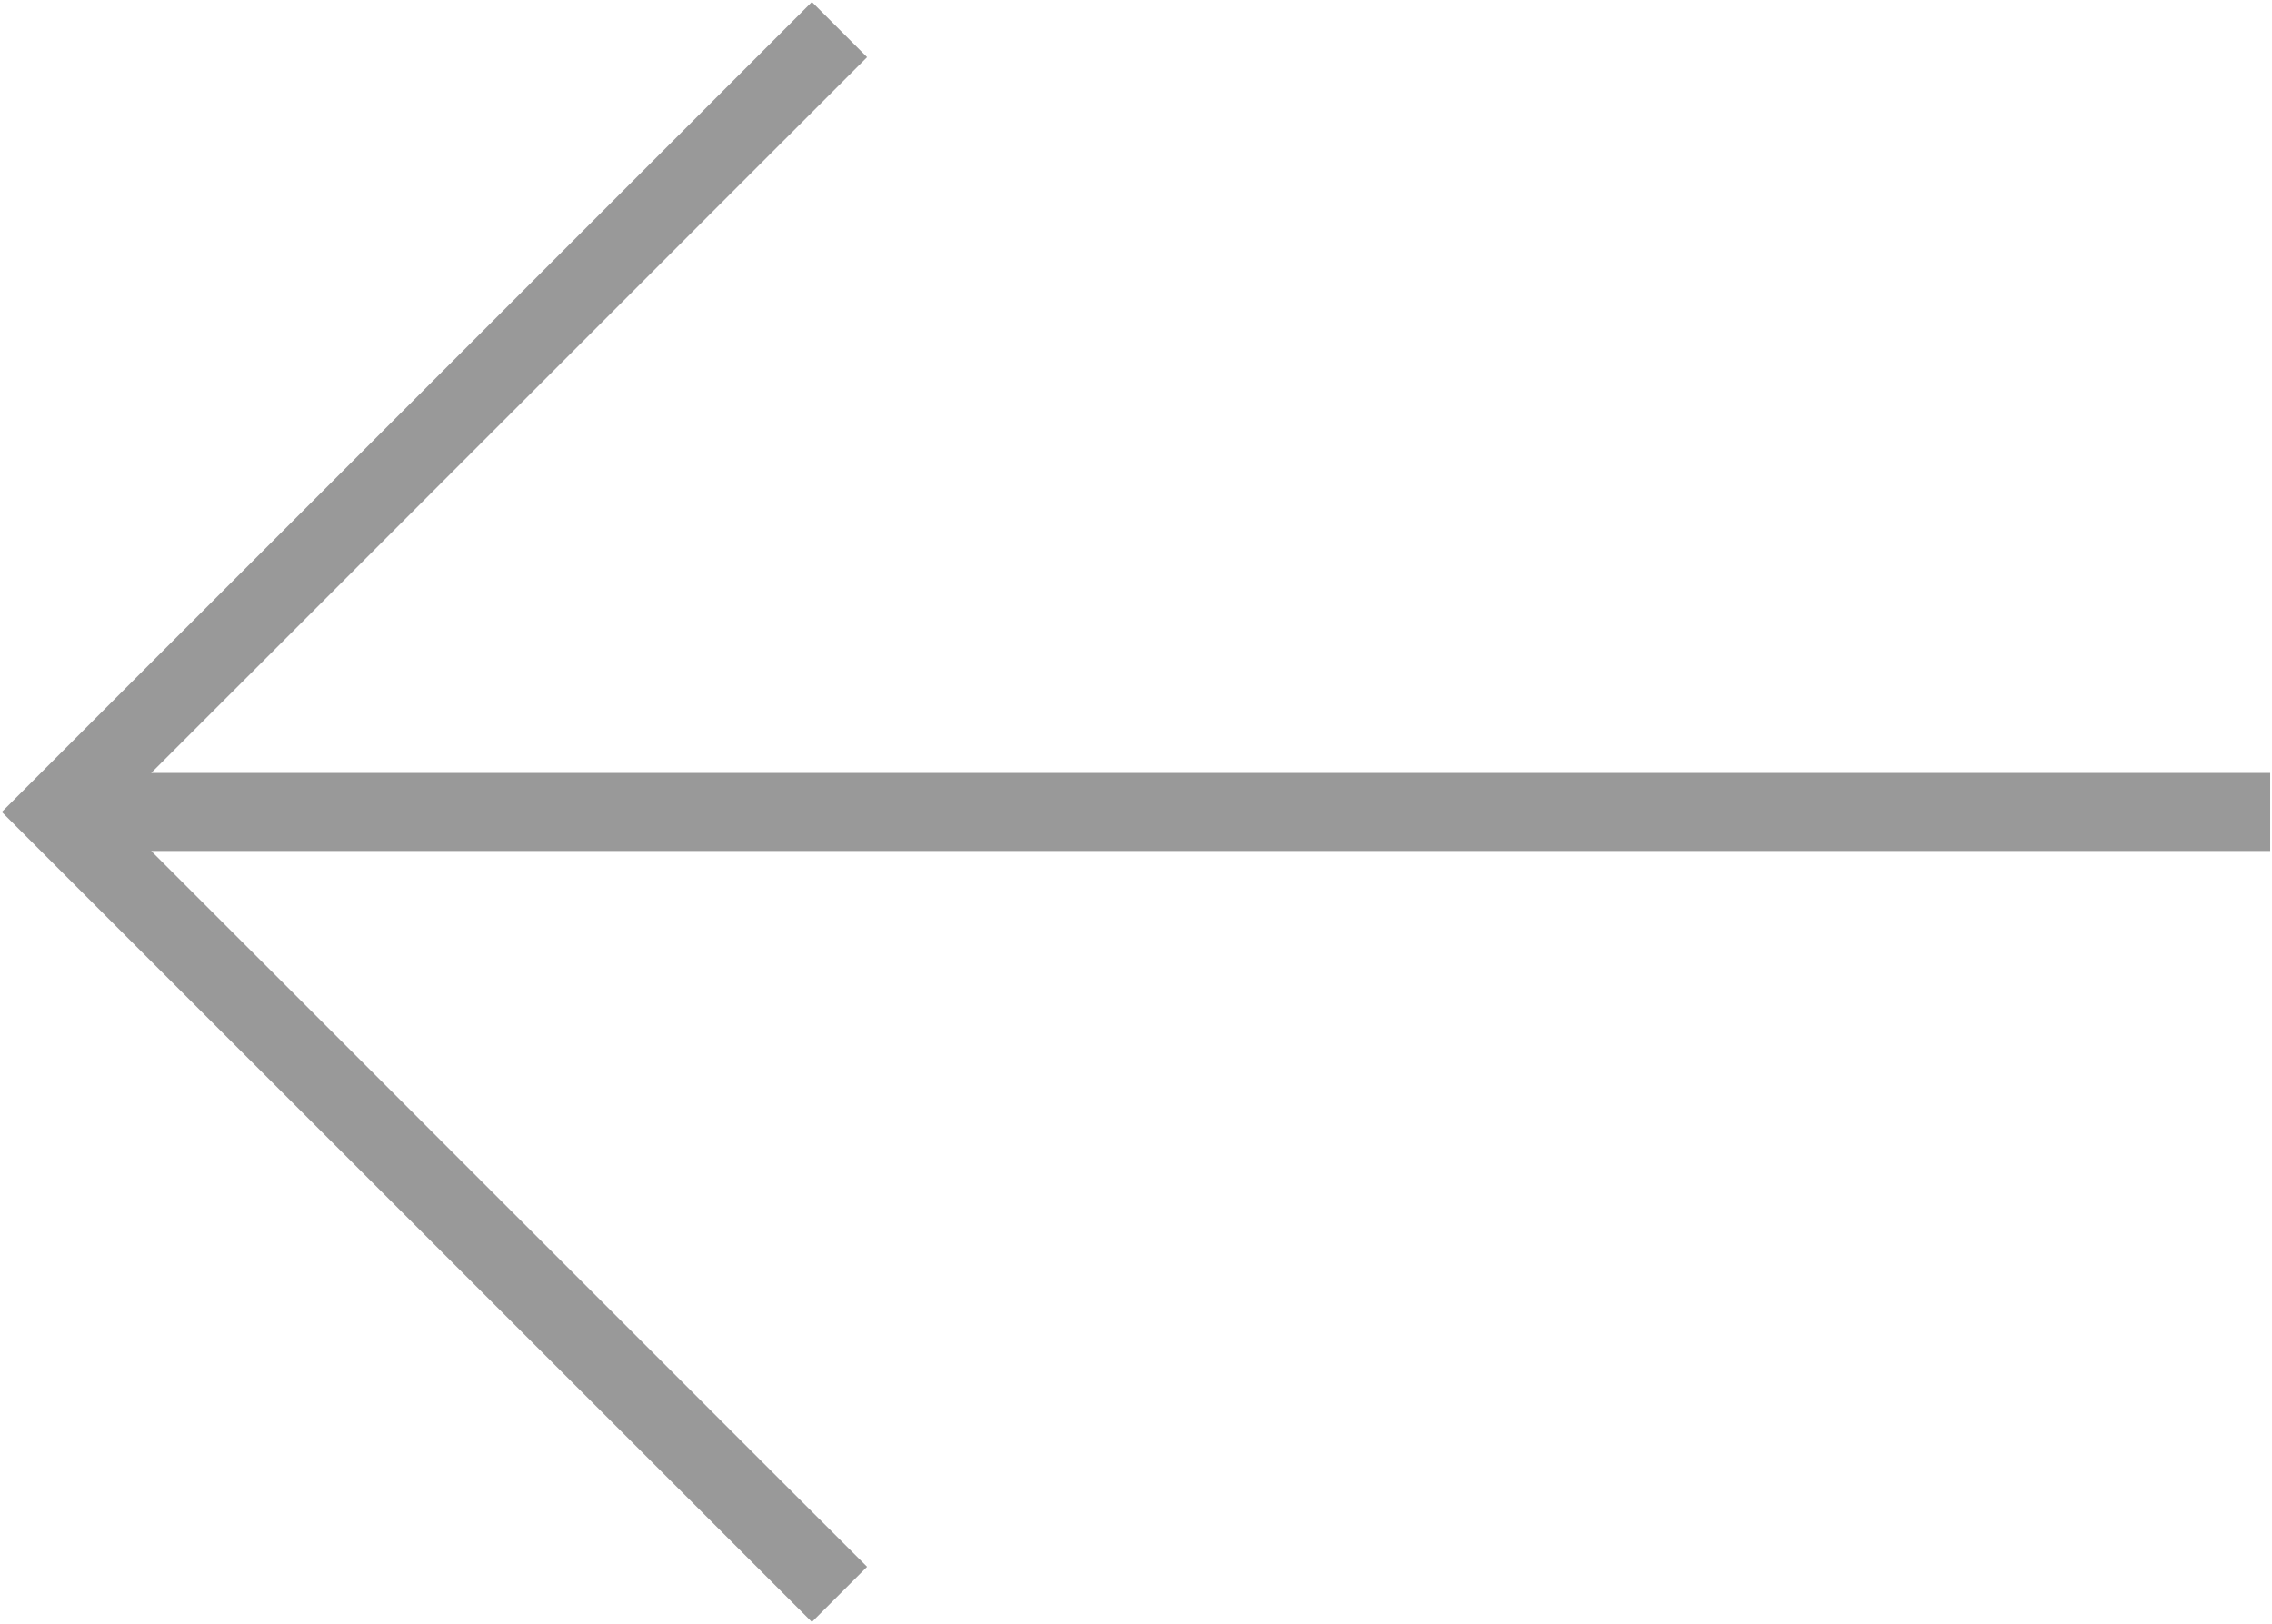 <?xml version="1.0" encoding="utf-8"?>
<!-- Generator: Adobe Illustrator 25.4.1, SVG Export Plug-In . SVG Version: 6.00 Build 0)  -->
<svg version="1.1" id="left_arrow" xmlns="http://www.w3.org/2000/svg" xmlns:xlink="http://www.w3.org/1999/xlink" x="0px" y="0px"
	 viewBox="0 0 29.1 20.8" style="enable-background:new 0 0 29.1 20.8;" xml:space="preserve">
<style type="text/css">
	.st0{fill:#999999;}
</style>
<polygon class="st0" points="29.077,9.9 1.937,9.9 11.106,0.732 10.399,0.025 0.023,10.4 10.399,20.775 11.106,20.068 1.937,10.9 
	29.077,10.9 "/>
</svg>
